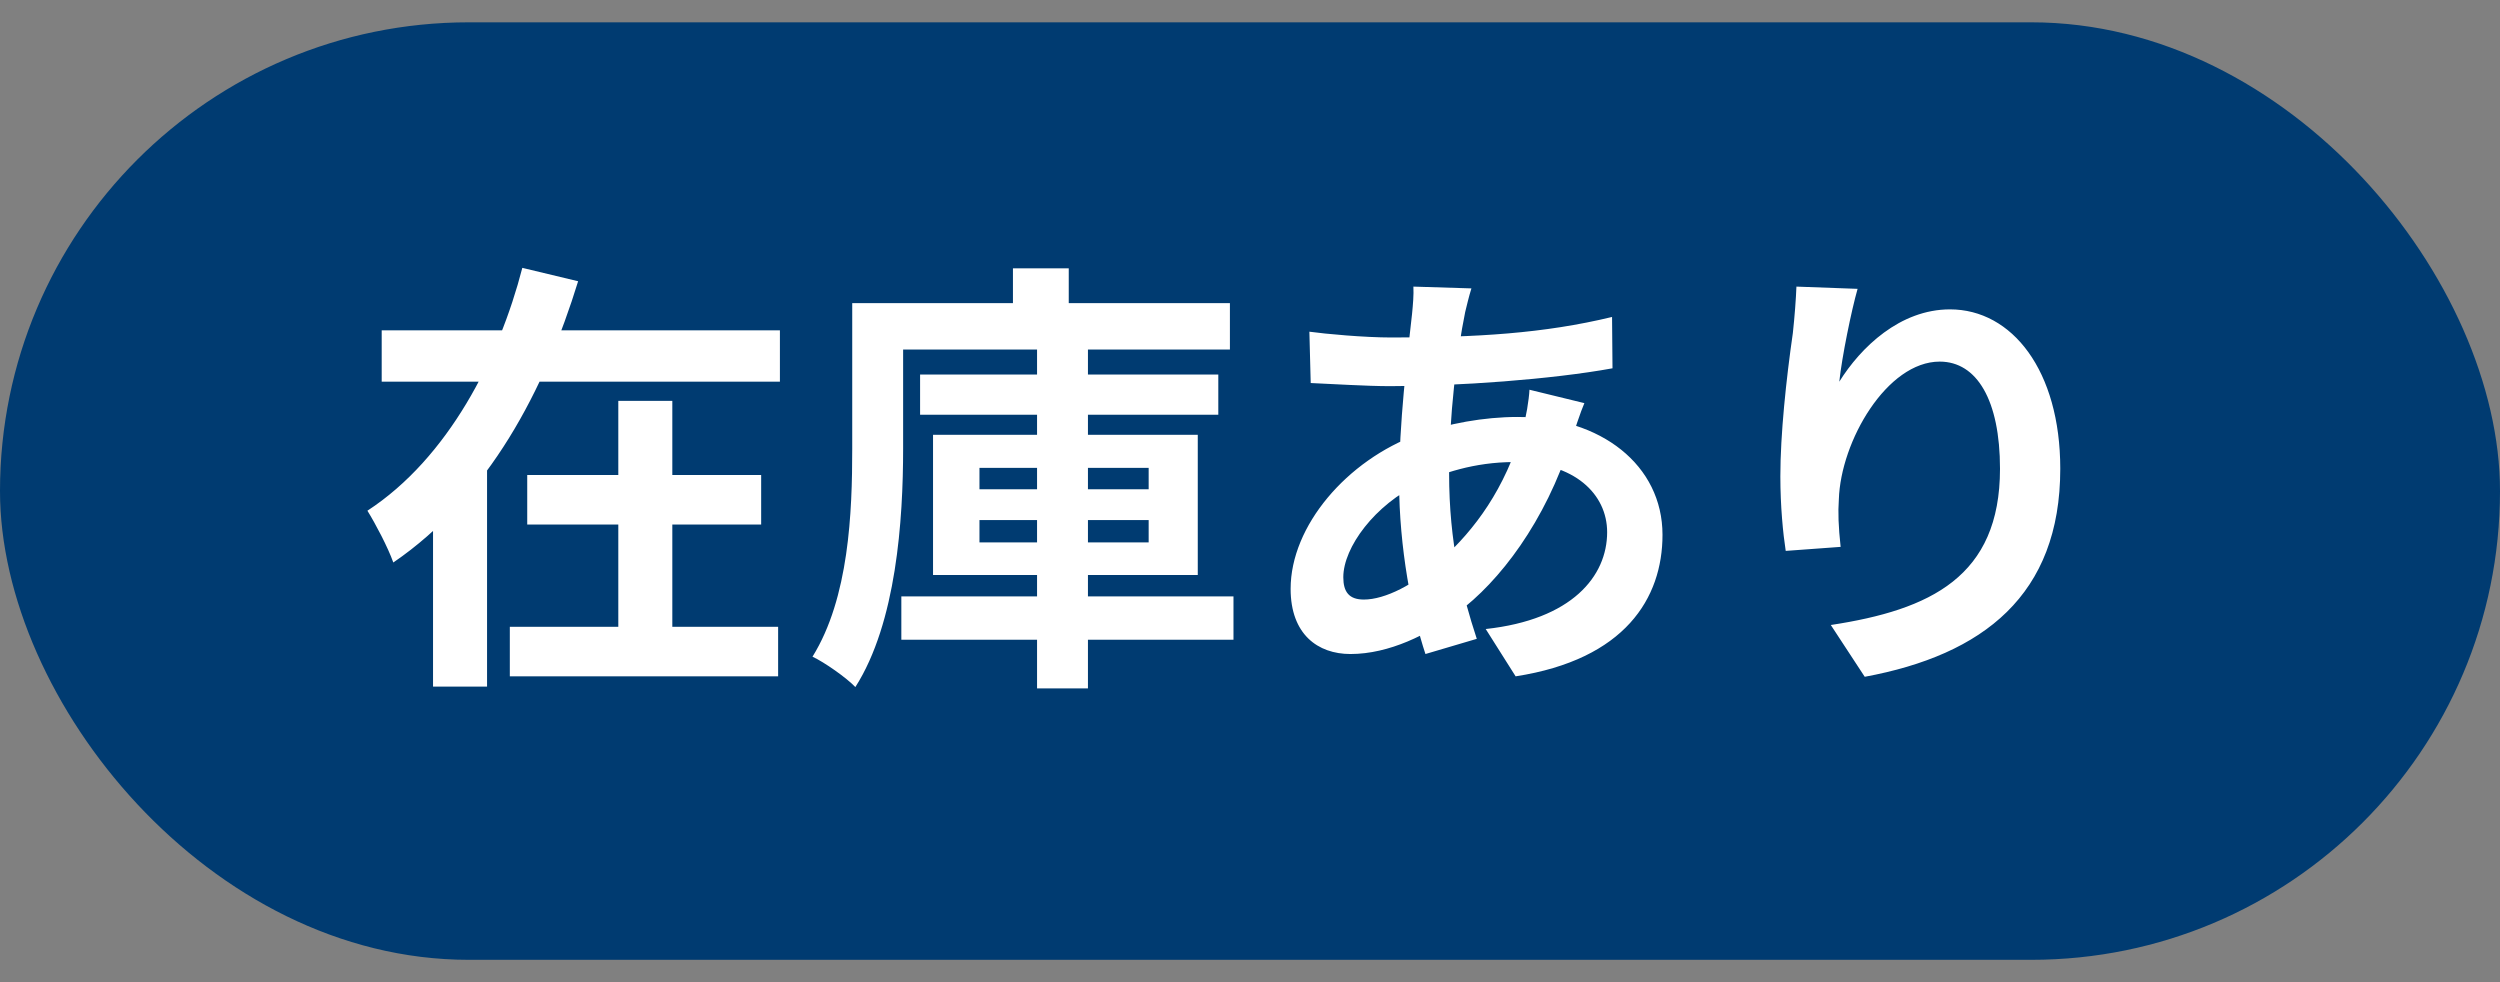 <svg width="56" height="22" viewBox="0 0 56 22" fill="none" xmlns="http://www.w3.org/2000/svg">
<rect x="0" y="0" width="56" height="22" fill="#808080" stroke="none"/>
<rect y="0.5" width="56" height="21" rx="10.5" fill="#003B71"/>
<path d="M8.55 7.4H17.47V8.55H8.55V7.4ZM11.81 10.64H17.05V11.75H11.81V10.64ZM11.42 14.04H17.43V15.15H11.42V14.04ZM13.85 8.98H15.06V14.63H13.85V8.98ZM11.7 6L12.95 6.3C12.21 8.71 10.95 11.14 8.81 12.6C8.69 12.26 8.41 11.73 8.23 11.44C10.04 10.26 11.18 8.02 11.7 6ZM9.7 10.19H10.91V15.38H9.7V10.19ZM20.61 8.39H27.29V9.29H20.61V8.39ZM20.19 13.36H27.63V14.33H20.19V13.36ZM23.23 7.82H24.37V15.42H23.23V7.82ZM21.94 11.65V12.15H25.73V11.65H21.94ZM21.94 10.48V10.96H25.73V10.48H21.94ZM20.9 9.74H26.83V12.88H20.9V9.74ZM22.69 6.01H23.94V7.42H22.69V6.01ZM19.65 6.79H27.55V7.83H19.65V6.79ZM19.09 6.79H20.23V10.05C20.23 11.64 20.08 13.95 19.16 15.39C18.96 15.18 18.46 14.83 18.2 14.71C19.02 13.39 19.09 11.47 19.09 10.05V6.79ZM32.96 6.46C32.9 6.65 32.86 6.83 32.82 6.99C32.63 7.92 32.46 9.36 32.46 10.6C32.46 12.18 32.75 13.3 33.08 14.31L31.93 14.65C31.63 13.75 31.34 12.27 31.34 10.8C31.34 9.49 31.52 8.02 31.63 7.03C31.65 6.83 31.67 6.6 31.66 6.42L32.96 6.46ZM31.17 7.56C33.07 7.56 34.58 7.47 36.11 7.1L36.12 8.25C34.75 8.5 32.65 8.65 31.14 8.65C30.61 8.65 29.83 8.6 29.36 8.58L29.33 7.43C29.69 7.48 30.56 7.56 31.17 7.56ZM35.49 9.03C35.41 9.21 35.26 9.67 35.19 9.88C34.62 11.68 33.59 13.03 32.64 13.73C31.99 14.21 31.12 14.65 30.25 14.65C29.52 14.65 28.91 14.21 28.91 13.19C28.91 11.78 30.17 10.31 31.76 9.73C32.42 9.49 33.24 9.34 33.99 9.34C35.86 9.34 37.24 10.42 37.24 11.98C37.24 13.4 36.4 14.77 33.95 15.15L33.28 14.09C35.21 13.88 36 12.91 36 11.92C36 11.07 35.27 10.35 33.92 10.35C33.01 10.35 32.29 10.61 31.8 10.83C30.8 11.3 30.09 12.26 30.09 12.93C30.09 13.26 30.22 13.43 30.55 13.43C31.02 13.43 31.69 13.1 32.3 12.53C33.03 11.86 33.71 10.97 34.11 9.59C34.18 9.38 34.25 8.95 34.26 8.73L35.49 9.03ZM41.61 6.47C41.47 6.96 41.26 7.99 41.2 8.55C41.68 7.78 42.56 6.93 43.68 6.93C45.07 6.93 46.15 8.3 46.15 10.5C46.15 13.33 44.42 14.67 41.77 15.16L41.01 14C43.24 13.66 44.8 12.92 44.8 10.5C44.8 8.96 44.28 8.1 43.45 8.1C42.27 8.1 41.23 9.88 41.19 11.19C41.17 11.47 41.18 11.79 41.23 12.25L40 12.34C39.94 11.95 39.88 11.34 39.88 10.67C39.88 9.73 40.01 8.5 40.16 7.46C40.2 7.09 40.23 6.69 40.24 6.42L41.61 6.47Z" fill="white"/>
</svg>
